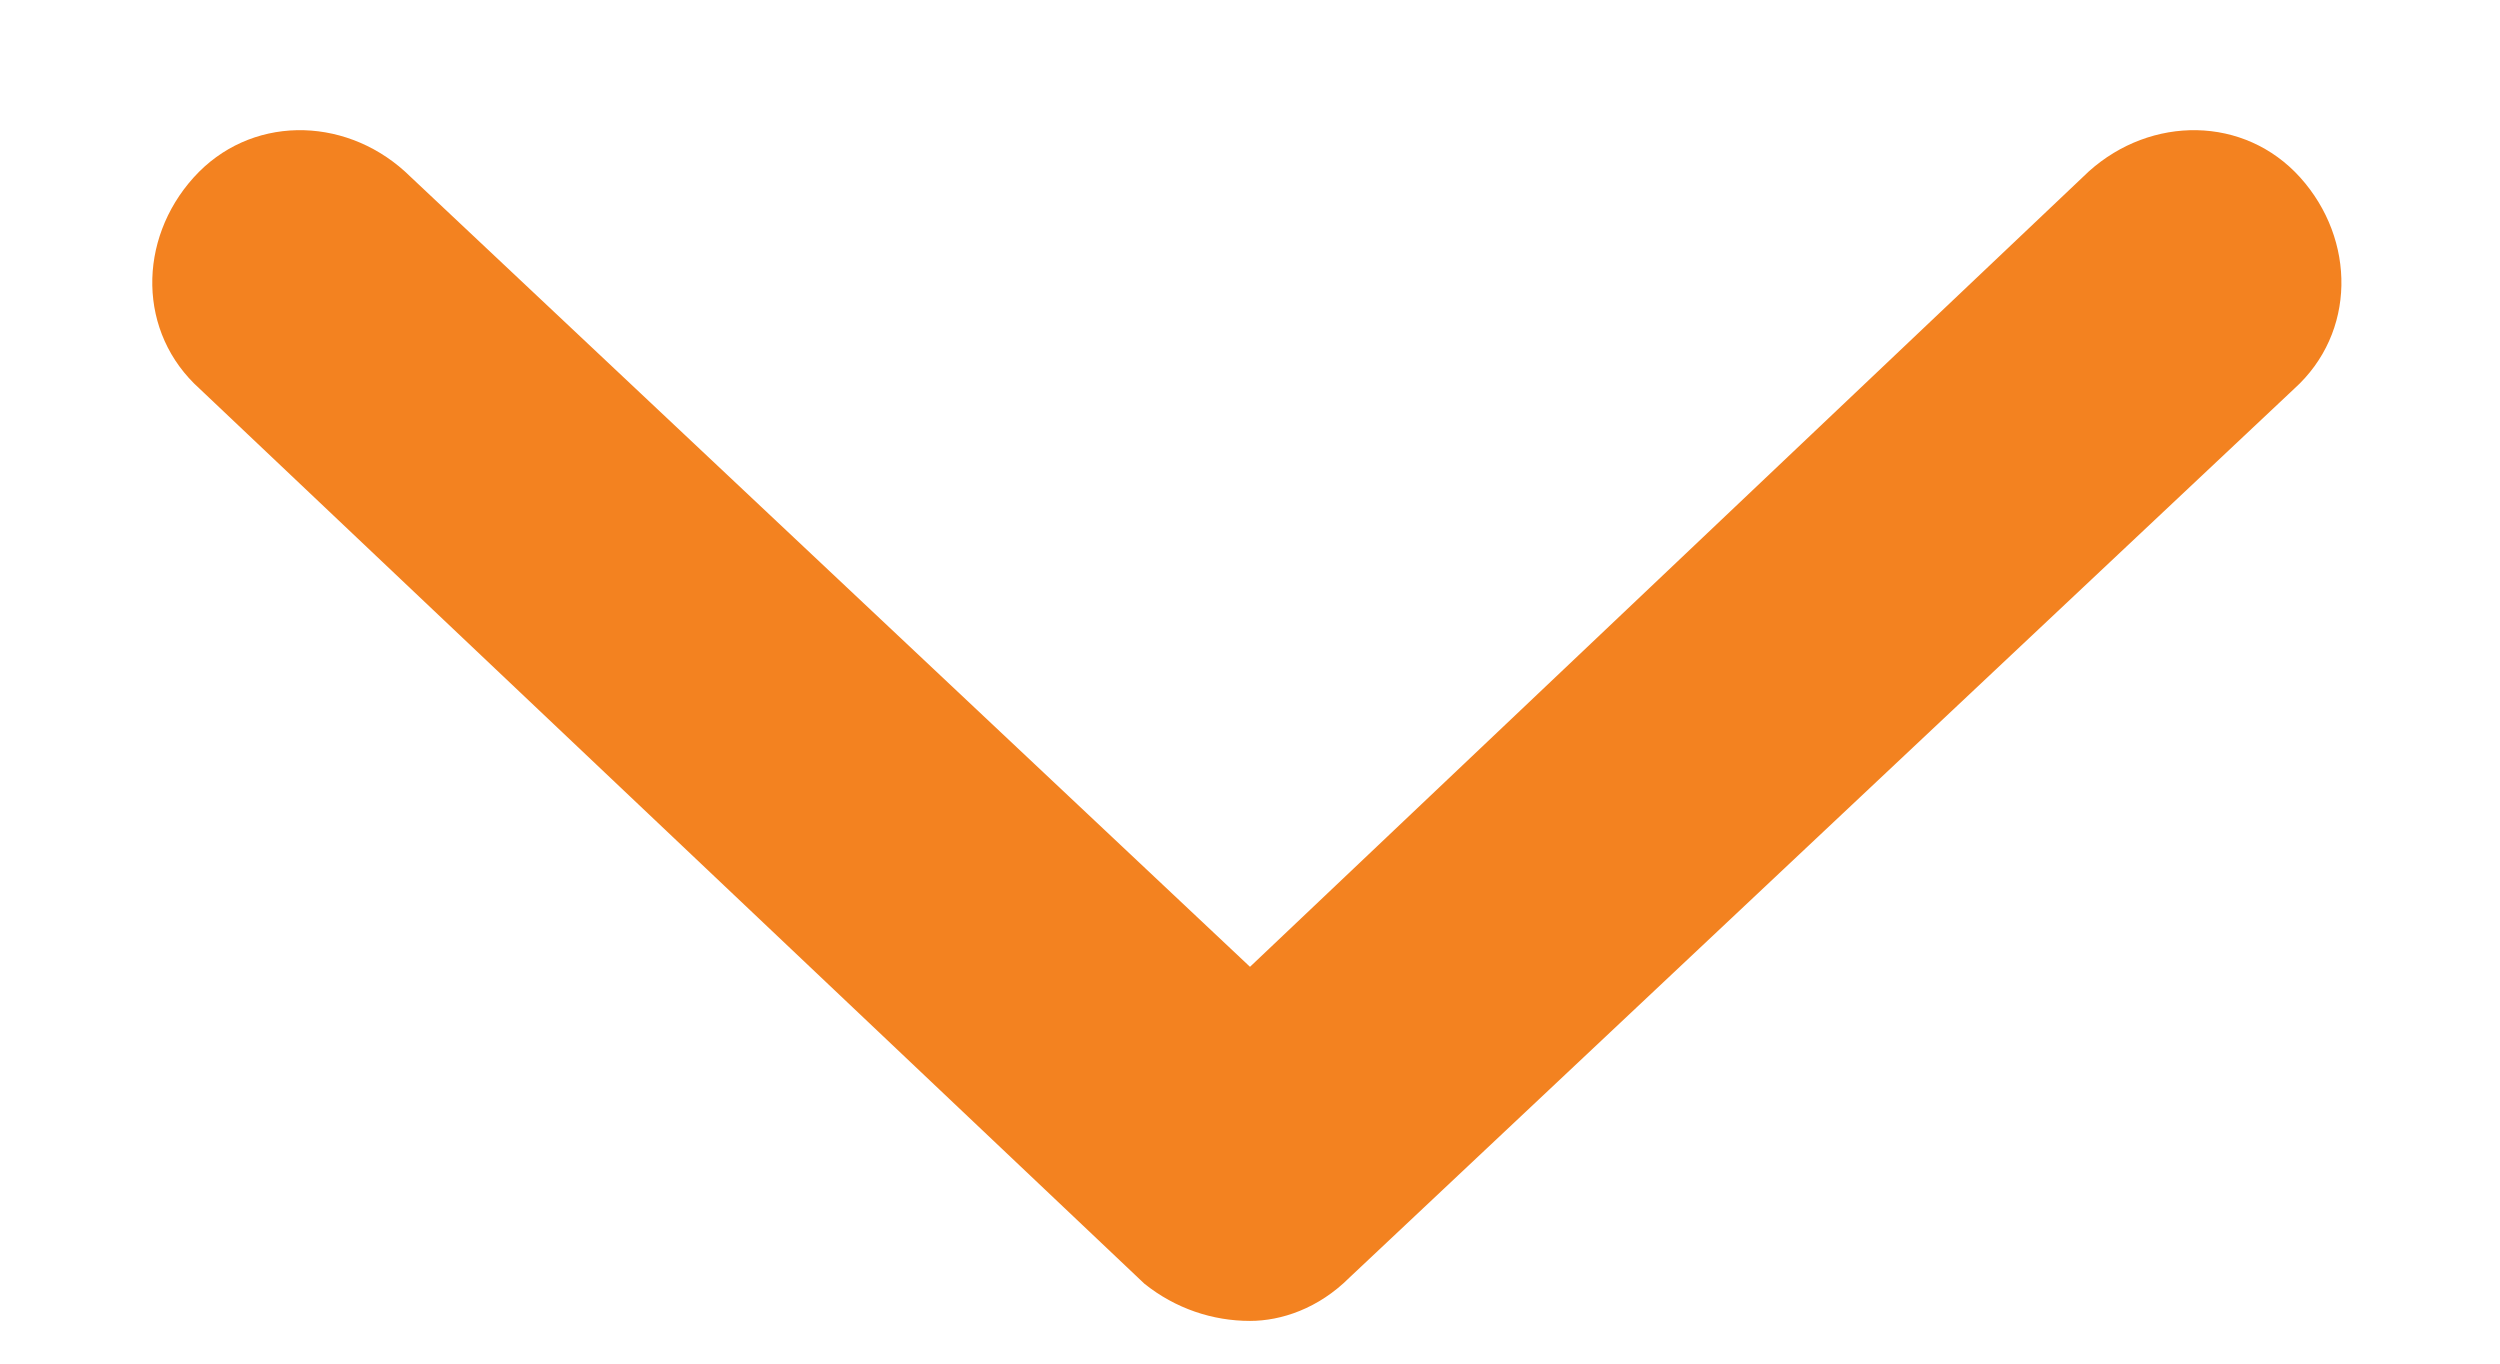 <svg width="11" height="6" viewBox="0 0 11 6" fill="none" xmlns="http://www.w3.org/2000/svg">
<path d="M10.094 1.711L5.938 5.621C5.801 5.758 5.637 5.812 5.5 5.812C5.336 5.812 5.172 5.758 5.035 5.648L0.879 1.711C0.605 1.465 0.605 1.055 0.852 0.781C1.098 0.508 1.508 0.508 1.781 0.754L5.5 4.254L9.191 0.754C9.465 0.508 9.875 0.508 10.121 0.781C10.367 1.055 10.367 1.465 10.094 1.711Z" fill="#F38220"/>
</svg>
